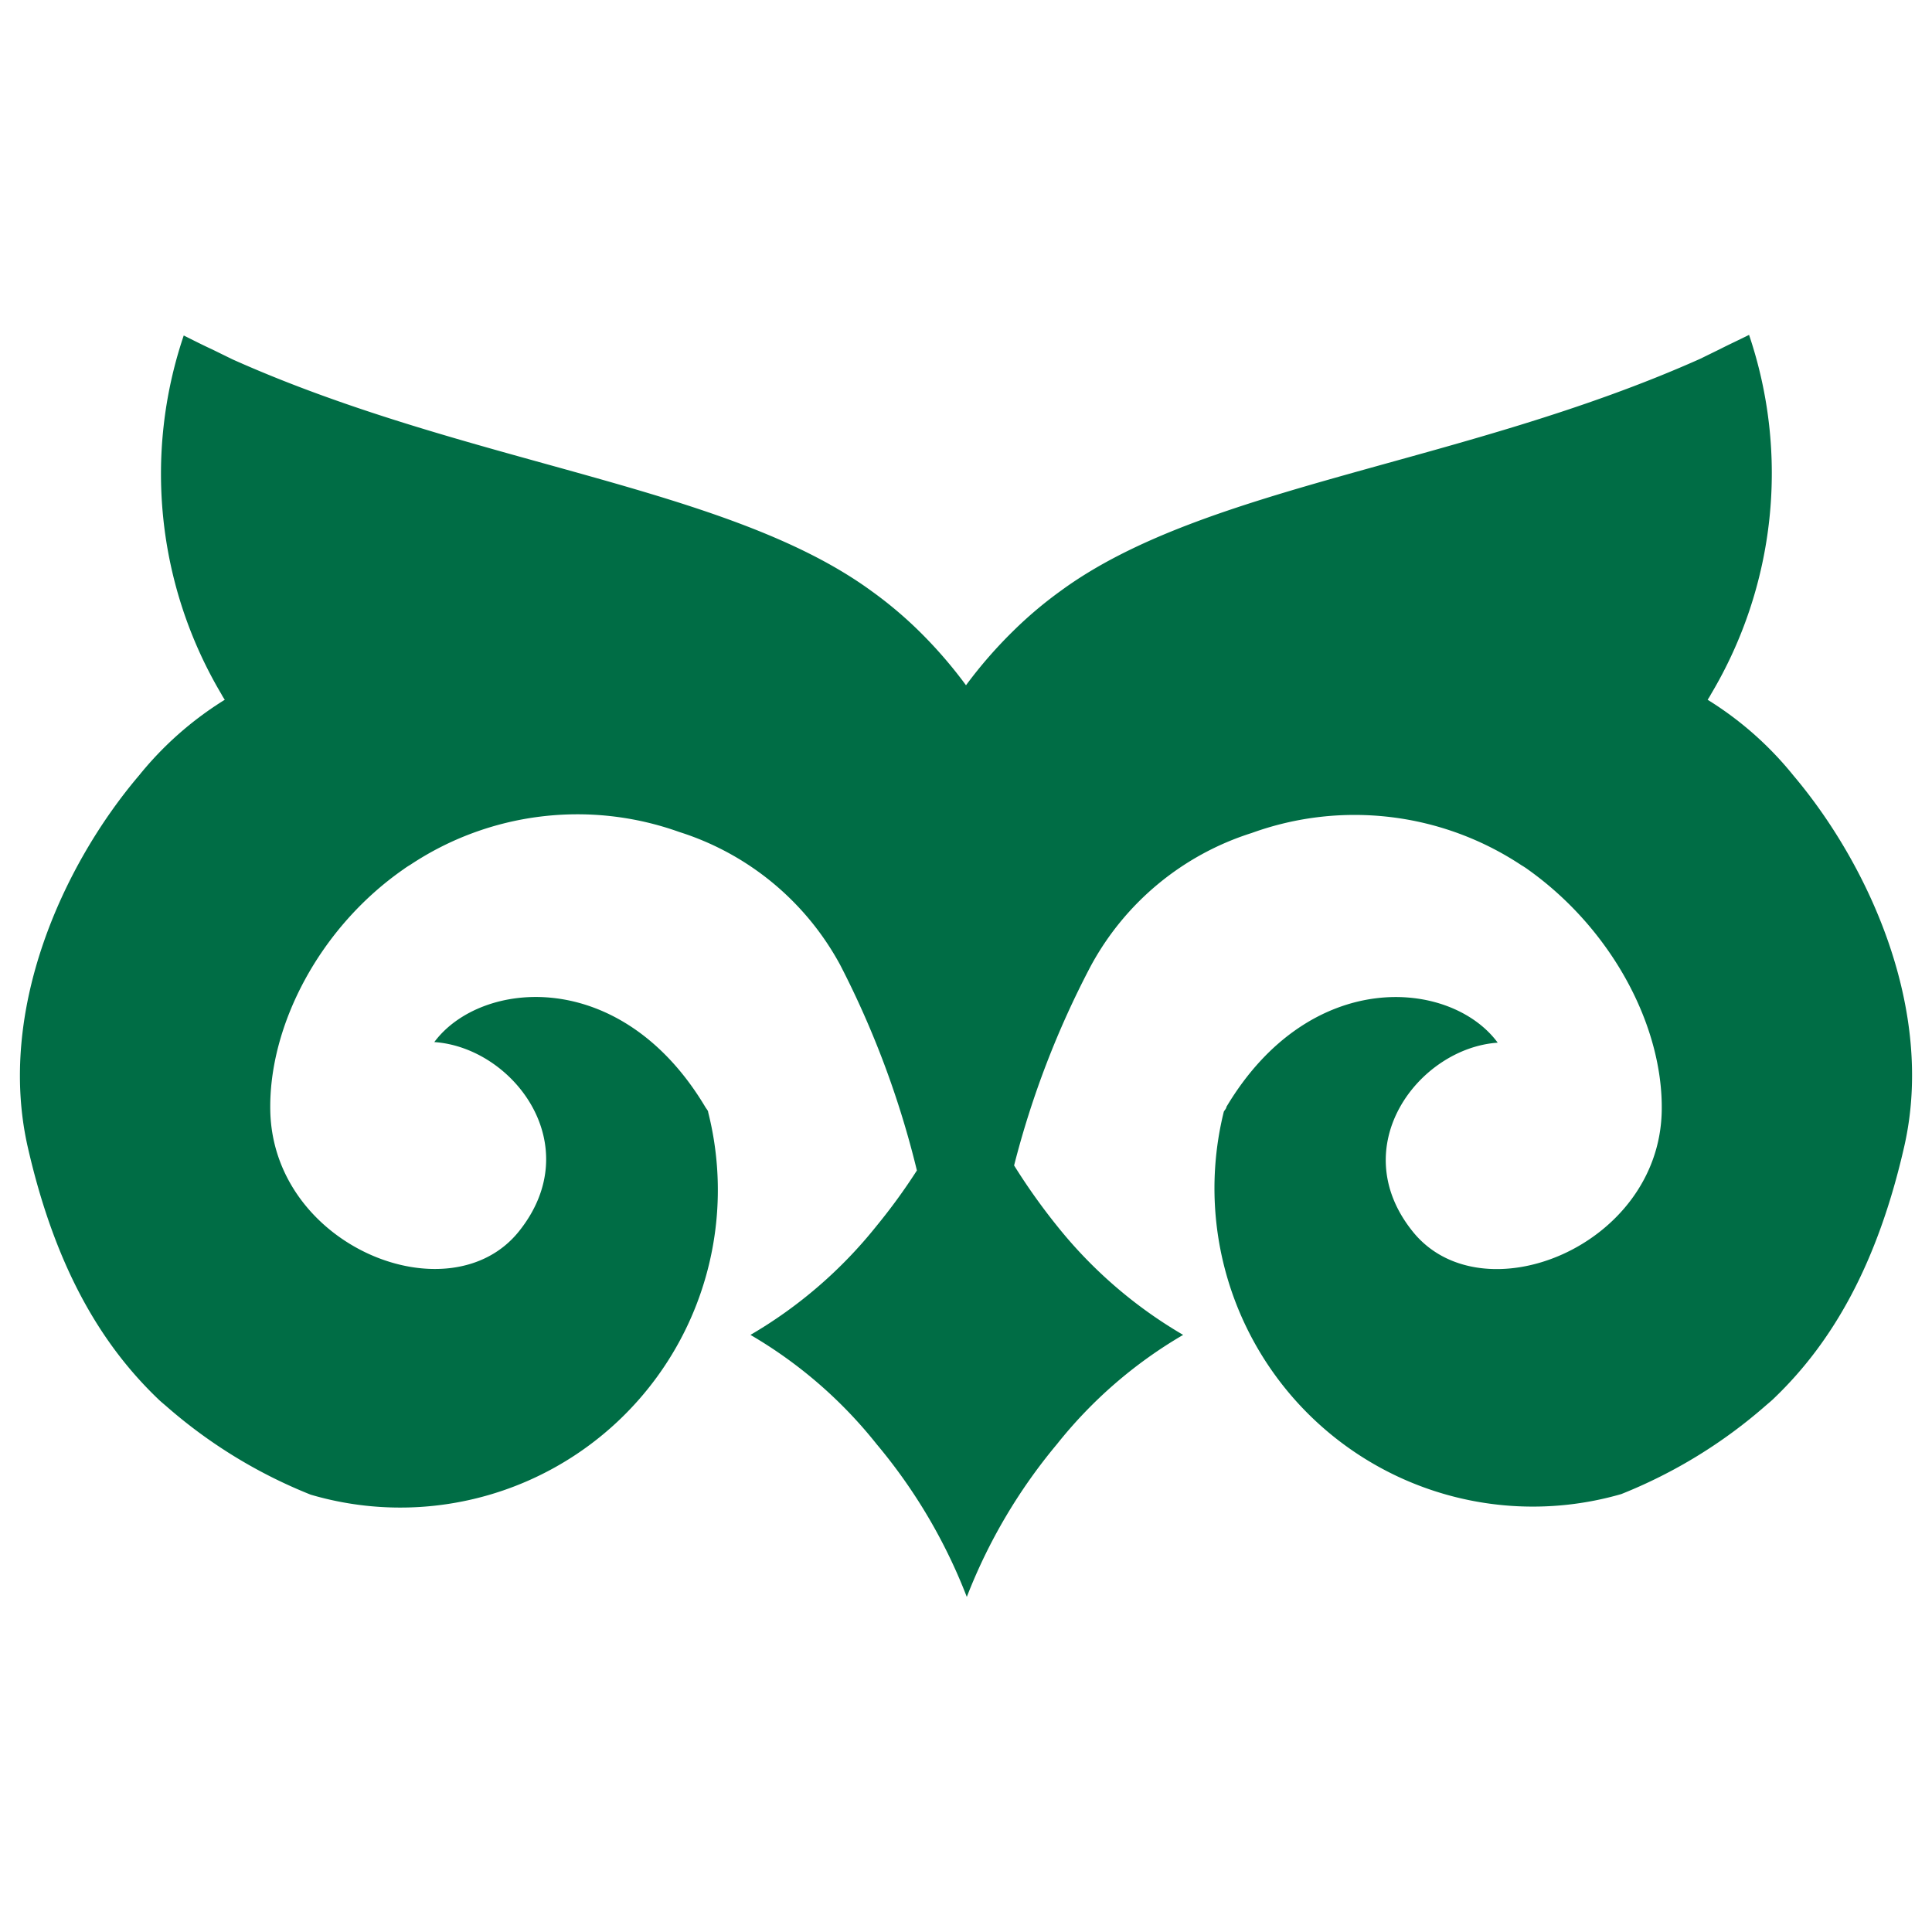 <svg id="Layer_2" data-name="Layer 2" xmlns="http://www.w3.org/2000/svg" width="96" height="96" viewBox="0 0 96 96"><defs><style>.cls-1{fill:#006d45;}</style></defs><path class="cls-1" d="M89.11,38.53a16.89,16.89,0,0,0-4.26-3.76,2.61,2.61,0,0,0,.17-.28,21.46,21.46,0,0,0,1.89-17.85c-.48.24-1,.48-1.43.7l-1,.49c-11.78,5.26-24.58,6.26-31.76,11.52a20.12,20.12,0,0,0-2.37,2A22.44,22.44,0,0,0,48,34.05a22.44,22.44,0,0,0-2.31-2.67,20.12,20.12,0,0,0-2.37-2c-7.18-5.26-20-6.26-31.76-11.52l-1-.49c-.48-.22-.95-.46-1.43-.7A21.46,21.46,0,0,0,11,34.49a2.61,2.61,0,0,0,.17.28,16.89,16.89,0,0,0-4.26,3.76C3.11,43-.16,50.22,1.38,57c1.32,5.79,3.53,9.69,6.46,12.5.13.13.28.25.43.38a24.85,24.85,0,0,0,7.17,4.39,15.78,15.78,0,0,0,19.75-19c0-.08-.08-.16-.13-.24C30.88,48,23.89,48.67,21.58,51.78c3.92.27,7.63,5.12,4.21,9.4s-12.23.79-12.36-6c-.08-4.2,2.43-9.08,6.64-12a3.53,3.53,0,0,1,.32-.21,15,15,0,0,1,13.36-1.63,13.83,13.83,0,0,1,8,6.61,45.78,45.78,0,0,1,3.81,10.21,29.34,29.34,0,0,1-2,2.75,22.58,22.58,0,0,1-6.27,5.42,22.46,22.46,0,0,1,6.27,5.43,26.85,26.85,0,0,1,4.48,7.59,27.09,27.09,0,0,1,4.48-7.59,22.46,22.46,0,0,1,6.27-5.43,22.58,22.58,0,0,1-6.27-5.42,30.69,30.69,0,0,1-2.13-3A45.2,45.2,0,0,1,54.2,48a13.83,13.83,0,0,1,8-6.61A15,15,0,0,1,75.61,43a3.53,3.53,0,0,1,.32.21c4.21,3,6.72,7.83,6.64,12-.13,6.75-8.93,10.24-12.36,6s.29-9.13,4.21-9.4C72.11,48.67,65.12,48,60.94,55c0,.08-.09.16-.13.24a15.82,15.82,0,0,0,19.75,19,24.85,24.85,0,0,0,7.17-4.39c.15-.13.3-.25.43-.38,2.93-2.81,5.14-6.71,6.46-12.5C96.16,50.22,92.89,43,89.11,38.53Z"/></svg>